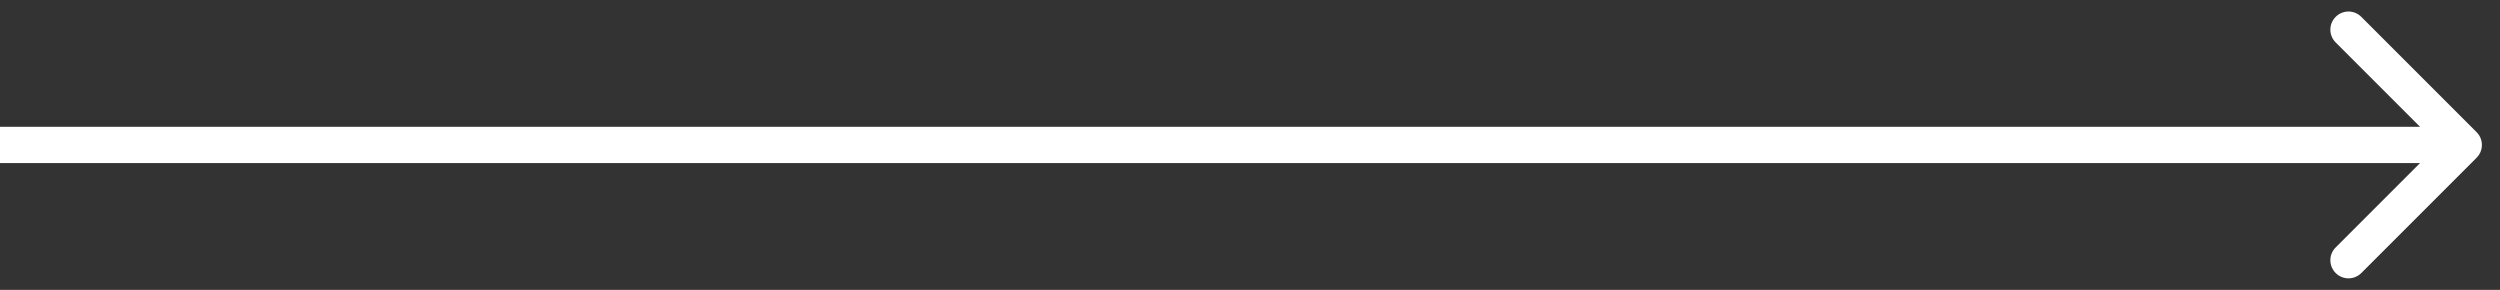 <?xml version="1.0" encoding="UTF-8"?> <svg xmlns="http://www.w3.org/2000/svg" width="69" height="8" viewBox="0 0 69 8" fill="none"><rect x="0" y="0" width="69" height="8" fill="#333333" stroke="none"/> <path d="M68.354 4.354C68.549 4.158 68.549 3.842 68.354 3.647L65.172 0.465C64.976 0.269 64.66 0.269 64.465 0.465C64.269 0.66 64.269 0.976 64.465 1.172L67.293 4L64.465 6.829C64.269 7.024 64.269 7.34 64.465 7.536C64.66 7.731 64.976 7.731 65.172 7.536L68.354 4.354ZM0 4.5H68V3.5H0V4.5Z" fill="white"></path> </svg> 